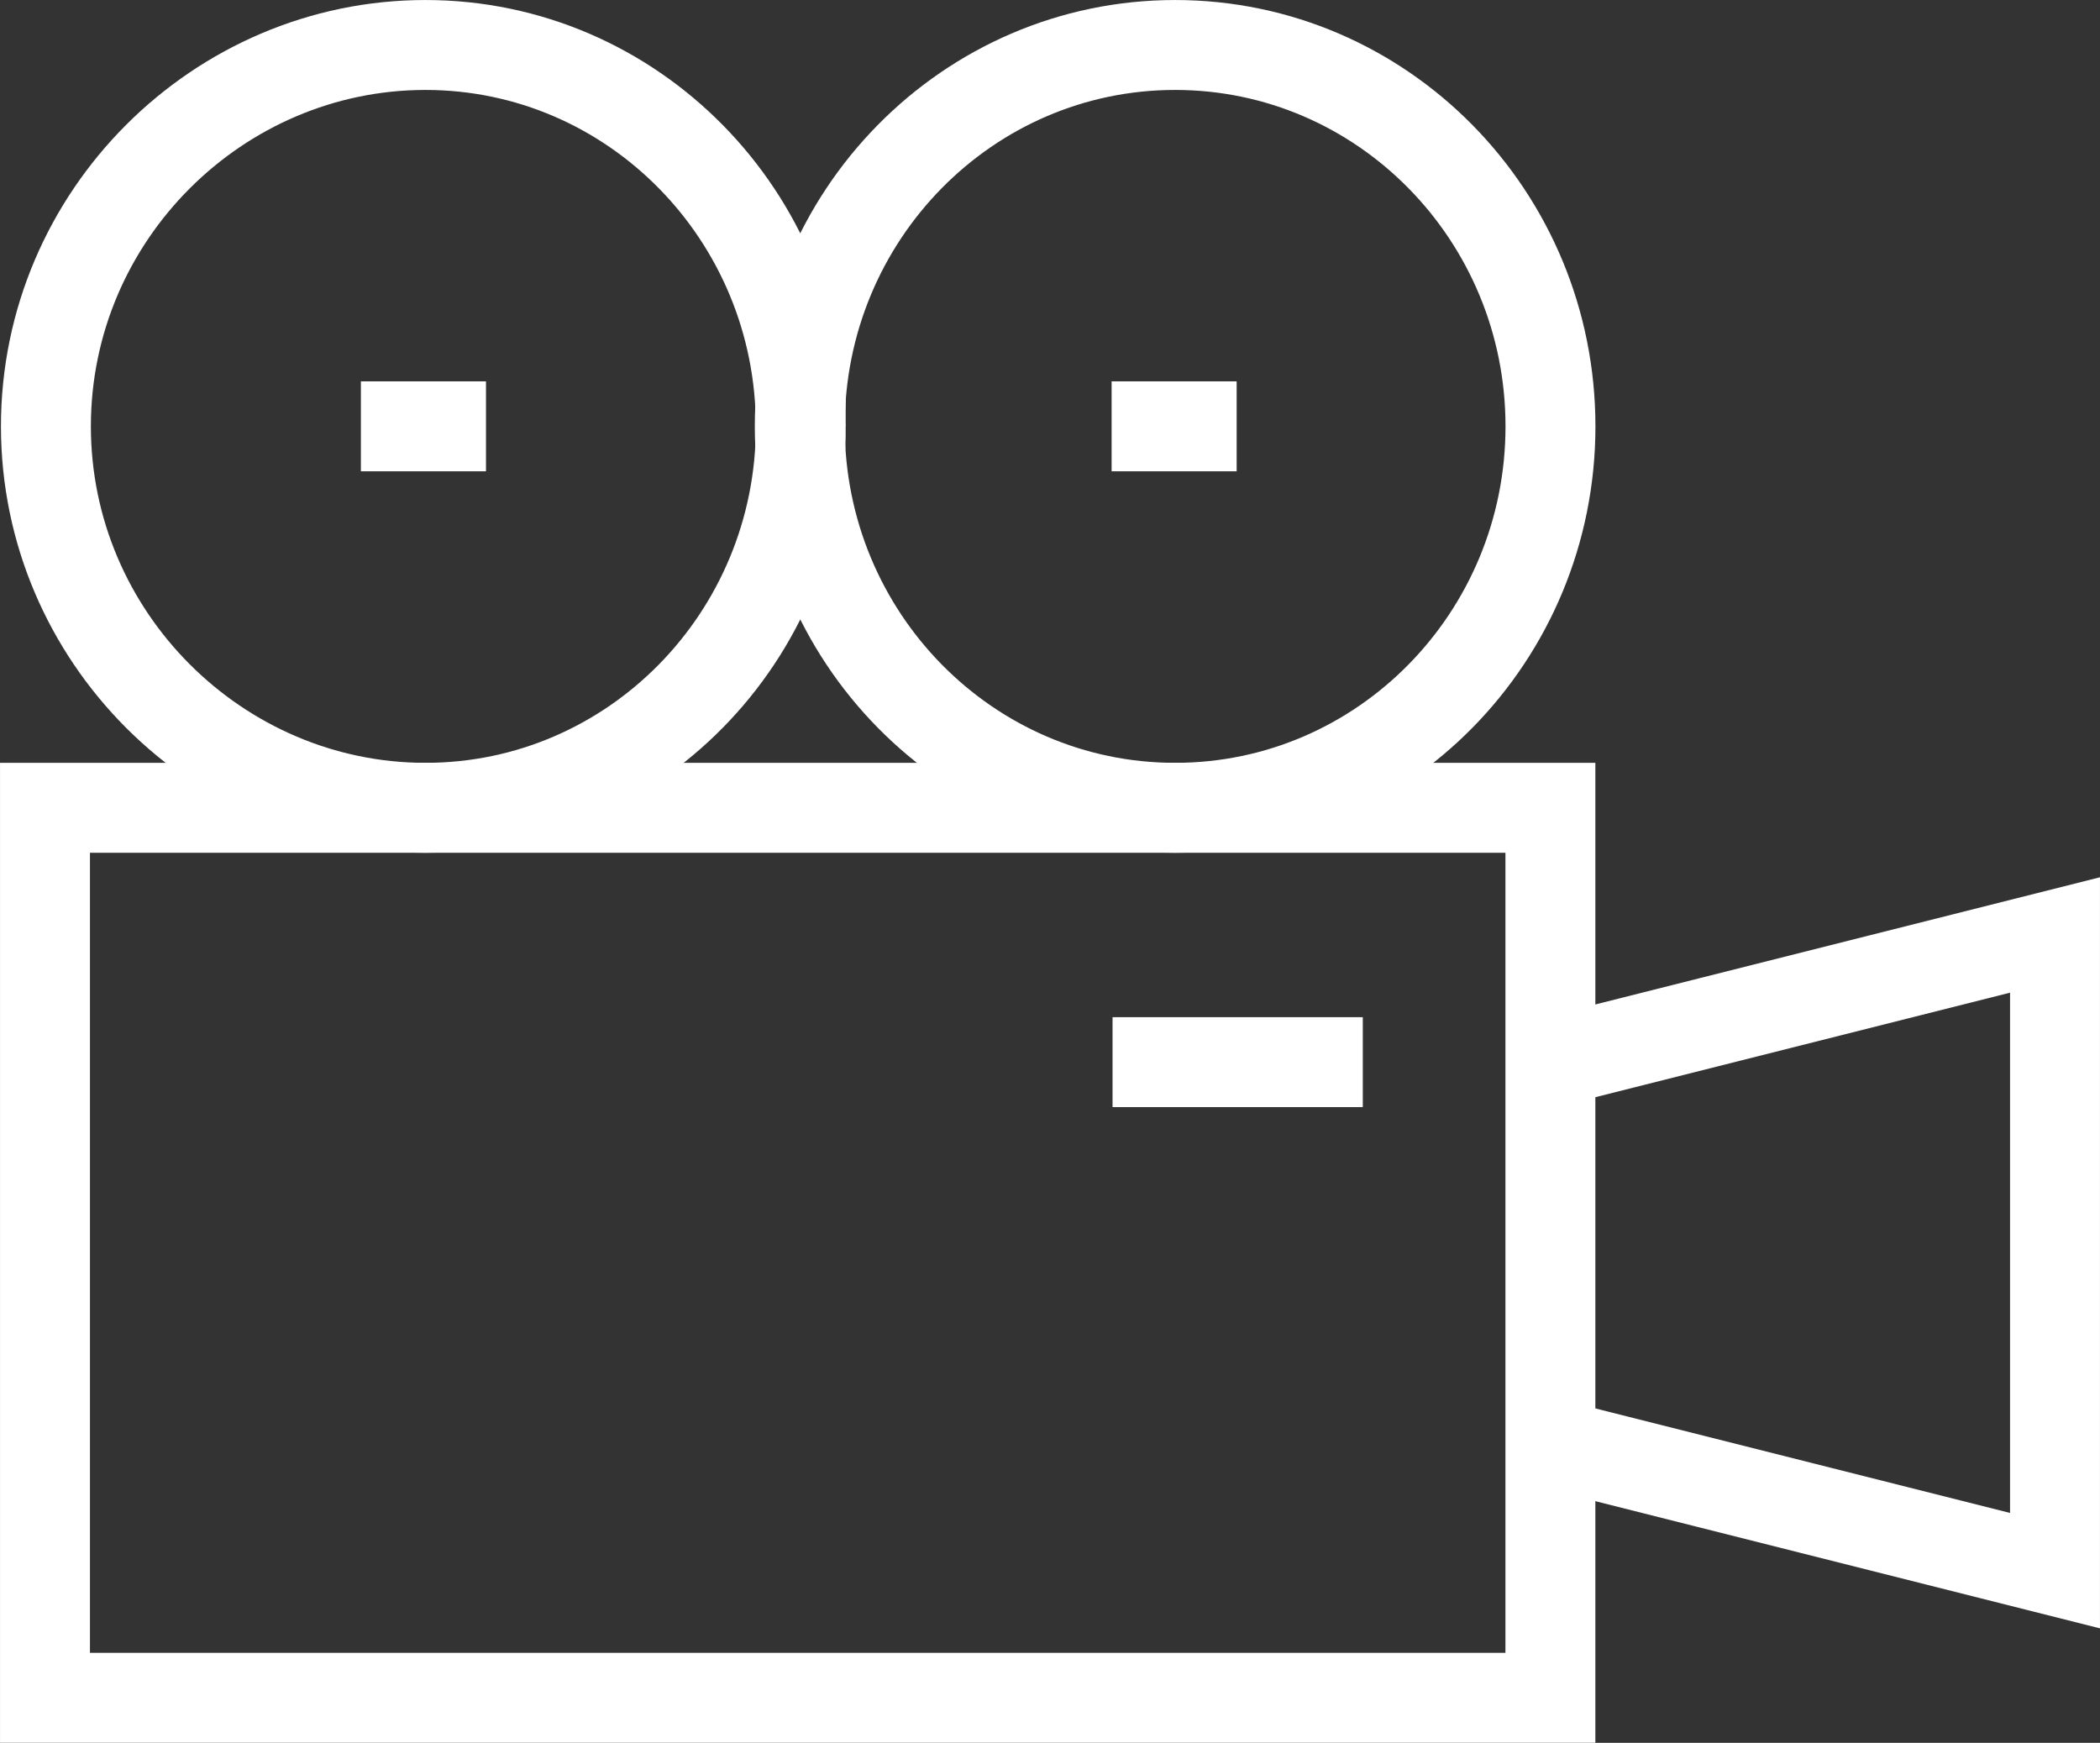 <?xml version="1.0" encoding="UTF-8"?>
<svg id="Layer_1" data-name="Layer 1" xmlns="http://www.w3.org/2000/svg" viewBox="0 0 518.19 430.05">
  <rect x="0" y="0" width="518.19" height="430.05" fill="#333333" stroke="none"/>
  <defs>
    <style>
      .cls-1 {
        fill: none;
        stroke: #fff;
        stroke-miterlimit: 10;
        stroke-width: 22.19px;
      }
    </style>
  </defs>
  <g id="videocamera">
    <path id="path_76" data-name="path 76" class="cls-1" d="M382.57,418.95H11.1v-219.62h371.47v219.62Z"/>
    <path id="path_77" data-name="path 77" class="cls-1" d="M382.59,262.09l124.5-31.38v156.86l-124.5-31.38"/>
    <path id="path_78" data-name="path 78" class="cls-1" d="M197.61,105.2c0,51.99-41.47,94.13-92.62,94.13S11.33,157.2,11.33,105.2,53.83,11.1,104.98,11.1s92.62,42.14,92.62,94.11Z"/>
    <path id="path_79" data-name="path 79" class="cls-1" d="M89.05,105.2h30.87"/>
    <path id="path_80" data-name="path 80" class="cls-1" d="M274.3,105.2h30.85"/>
    <path id="path_81" data-name="path 81" class="cls-1" d="M382.59,105.2c0,51.99-41.47,94.13-92.62,94.13s-92.62-42.14-92.62-94.13S238.81,11.1,289.97,11.1s92.62,42.14,92.62,94.11Z"/>
    <path id="path_82" data-name="path 82" class="cls-1" d="M274.53,262.09h61.75"/>
  </g>
</svg>